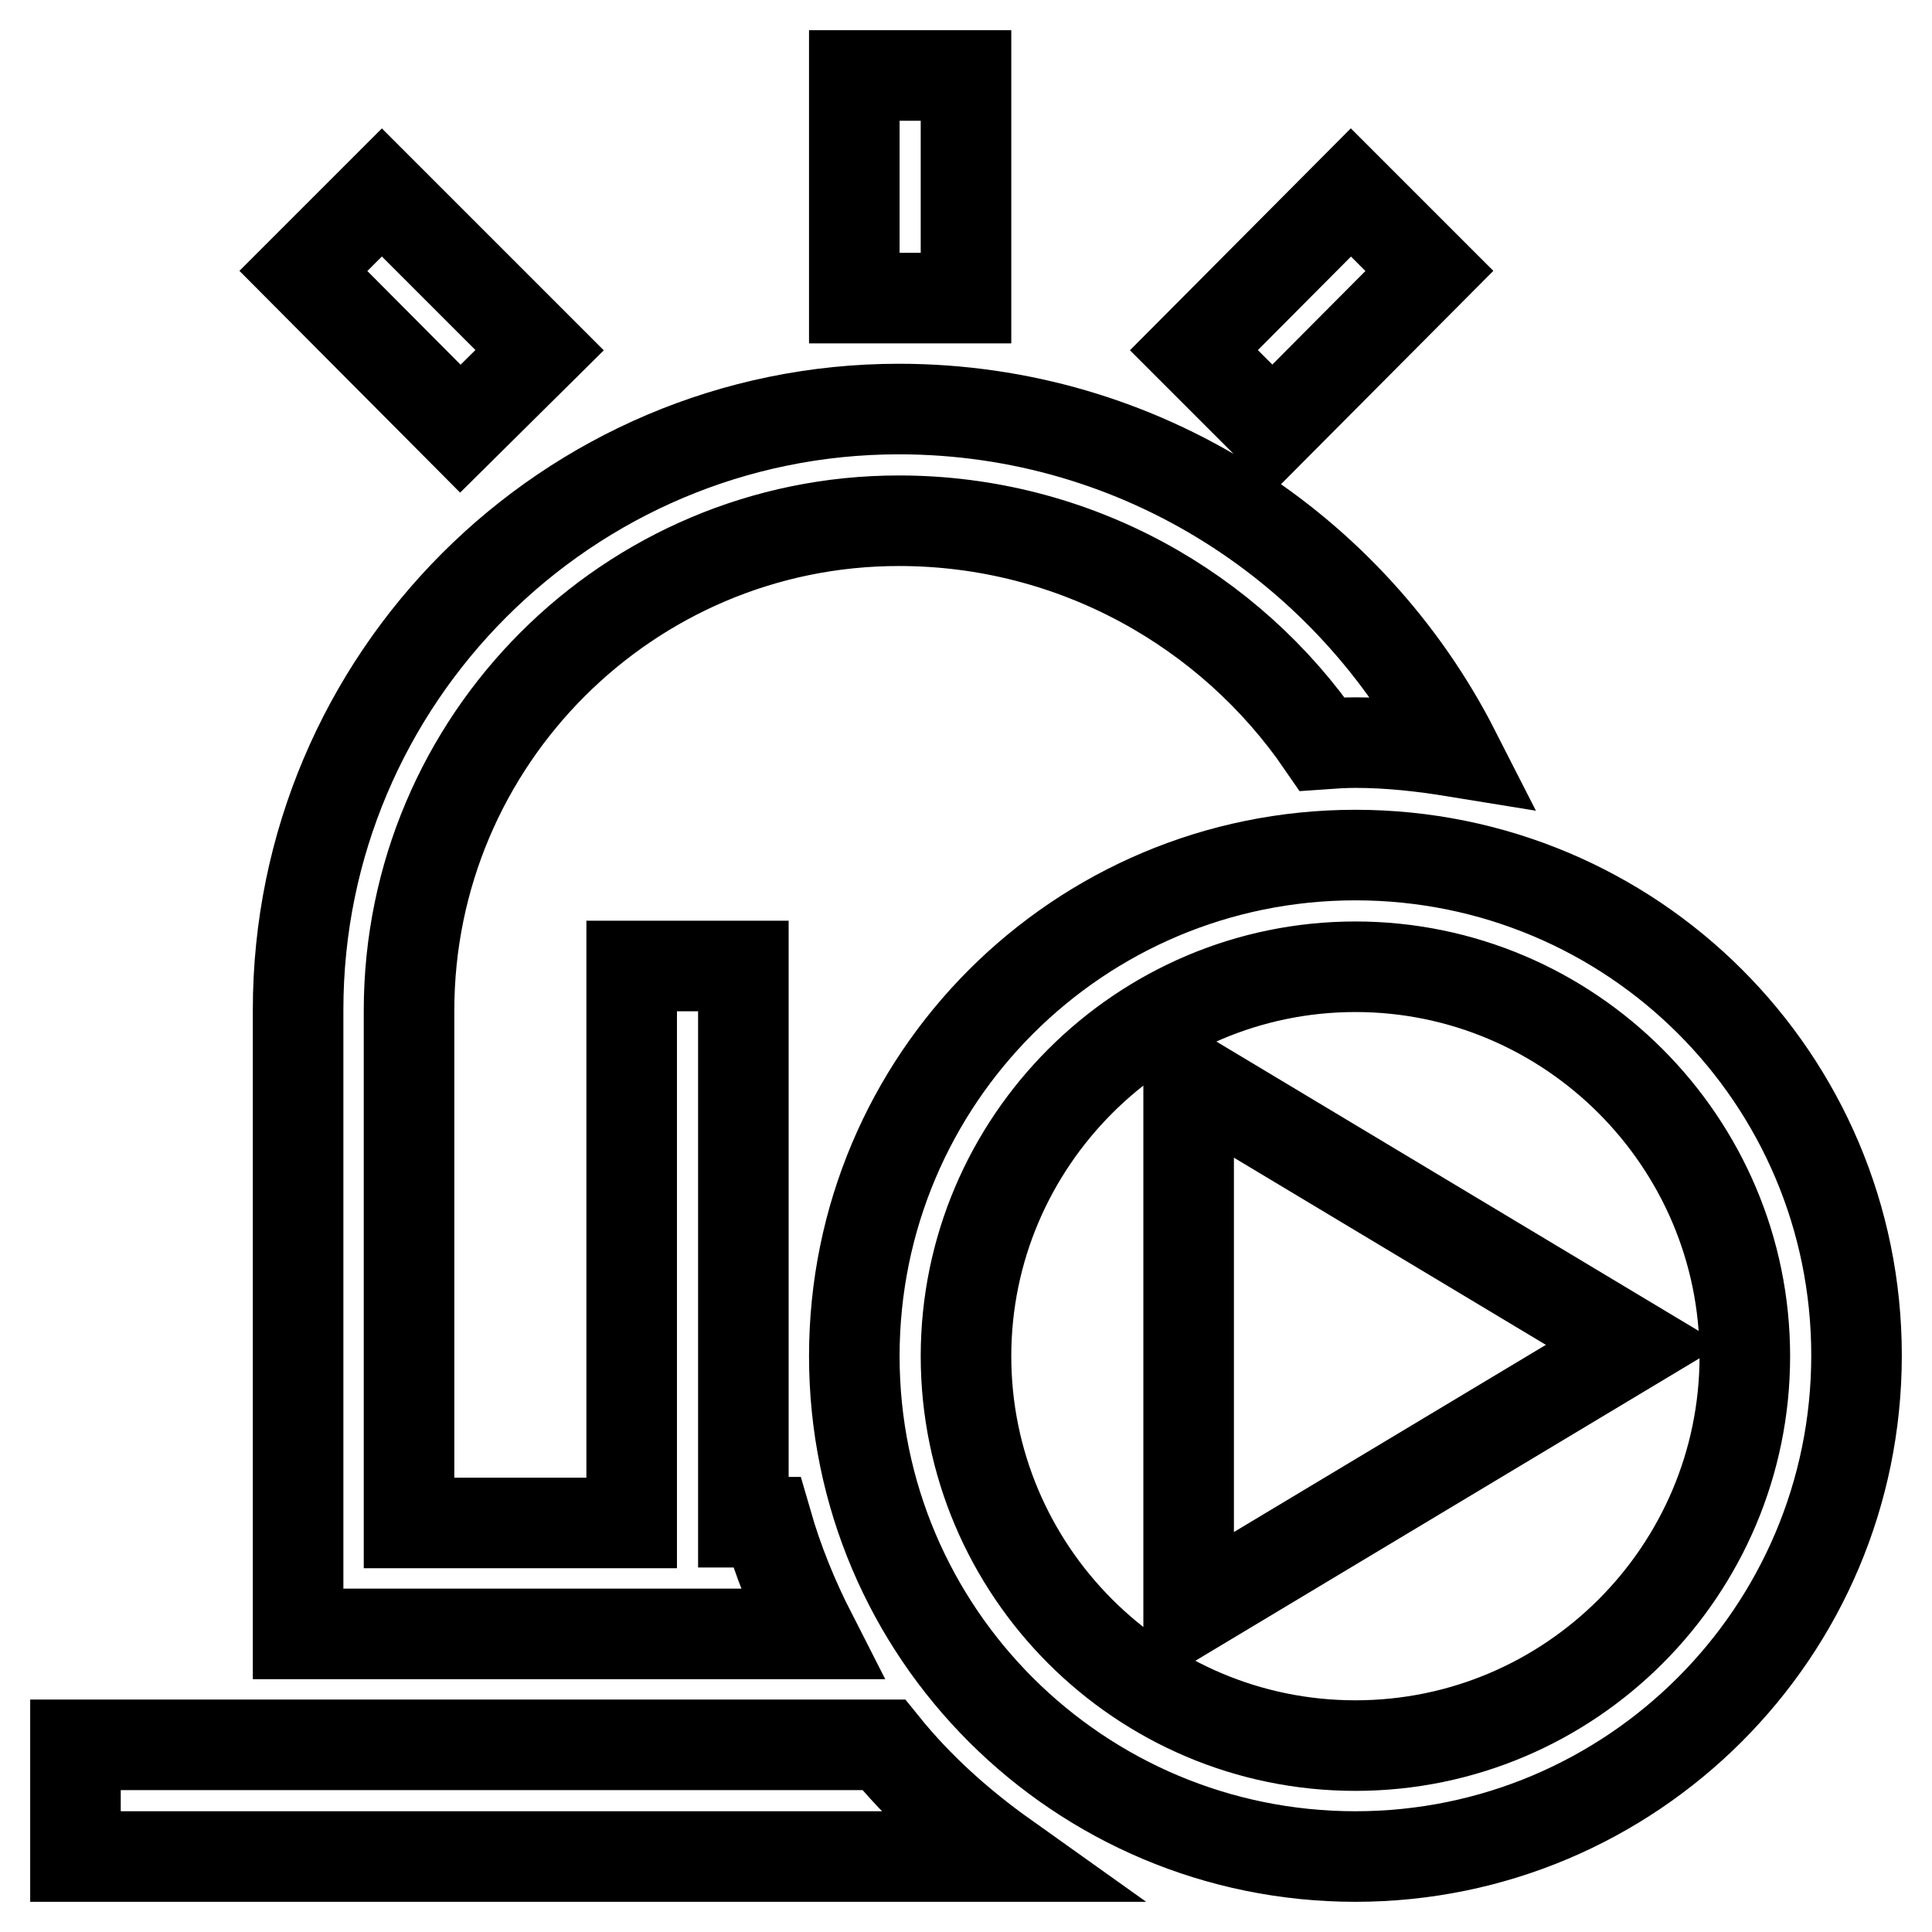 <?xml version="1.0" encoding="utf-8"?>
<!-- Svg Vector Icons : http://www.onlinewebfonts.com/icon -->
<!DOCTYPE svg PUBLIC "-//W3C//DTD SVG 1.1//EN" "http://www.w3.org/Graphics/SVG/1.1/DTD/svg11.dtd">
<svg version="1.1" xmlns="http://www.w3.org/2000/svg" xmlns:xlink="http://www.w3.org/1999/xlink" x="0px" y="0px" viewBox="0 0 256 256" enable-background="new 0 0 256 256" xml:space="preserve">
<g> <path stroke-width="12" fill-opacity="0" stroke="#000000"  d="M179.6,113.3c-36.7,0-66.4,29.7-66.4,66.4S143,246,179.6,246s66.4-29.7,66.4-66.4S216.3,113.3,179.6,113.3z  M179.6,231.3c-28.5,0-51.6-23.2-51.6-51.6s23.2-51.6,51.6-51.6s51.6,23.2,51.6,51.6S208.1,231.3,179.6,231.3z M216.5,178.2 l-59,35.4v-70.8L216.5,178.2z M133.1,246H10v-14.8h107.1C121.7,236.9,127.2,241.8,133.1,246z M107.5,216.5h-68v-11.3v-3.5v-67.9 c0-43.9,35.7-79.6,79.6-79.6c32.2,0,60,18.5,73.7,45.4c-4.3-0.7-8.7-1.2-13.2-1.2c-1.5,0-3,0.1-4.4,0.2C163,80.8,142.4,69,119.1,69 c-35.8,0-64.9,29.1-64.9,64.9v67.9h29.5V128h14.8v51.6v22.1h3.1C103.1,206.9,105.1,211.8,107.5,216.5z M128,39.5h-14.8V10H128V39.5 z M61,56.8L40.2,35.9l10.4-10.4l20.9,20.9L61,56.8z M168.6,56.8l-10.4-10.4L179,25.5l10.4,10.4L168.6,56.8z"/></g>
</svg>